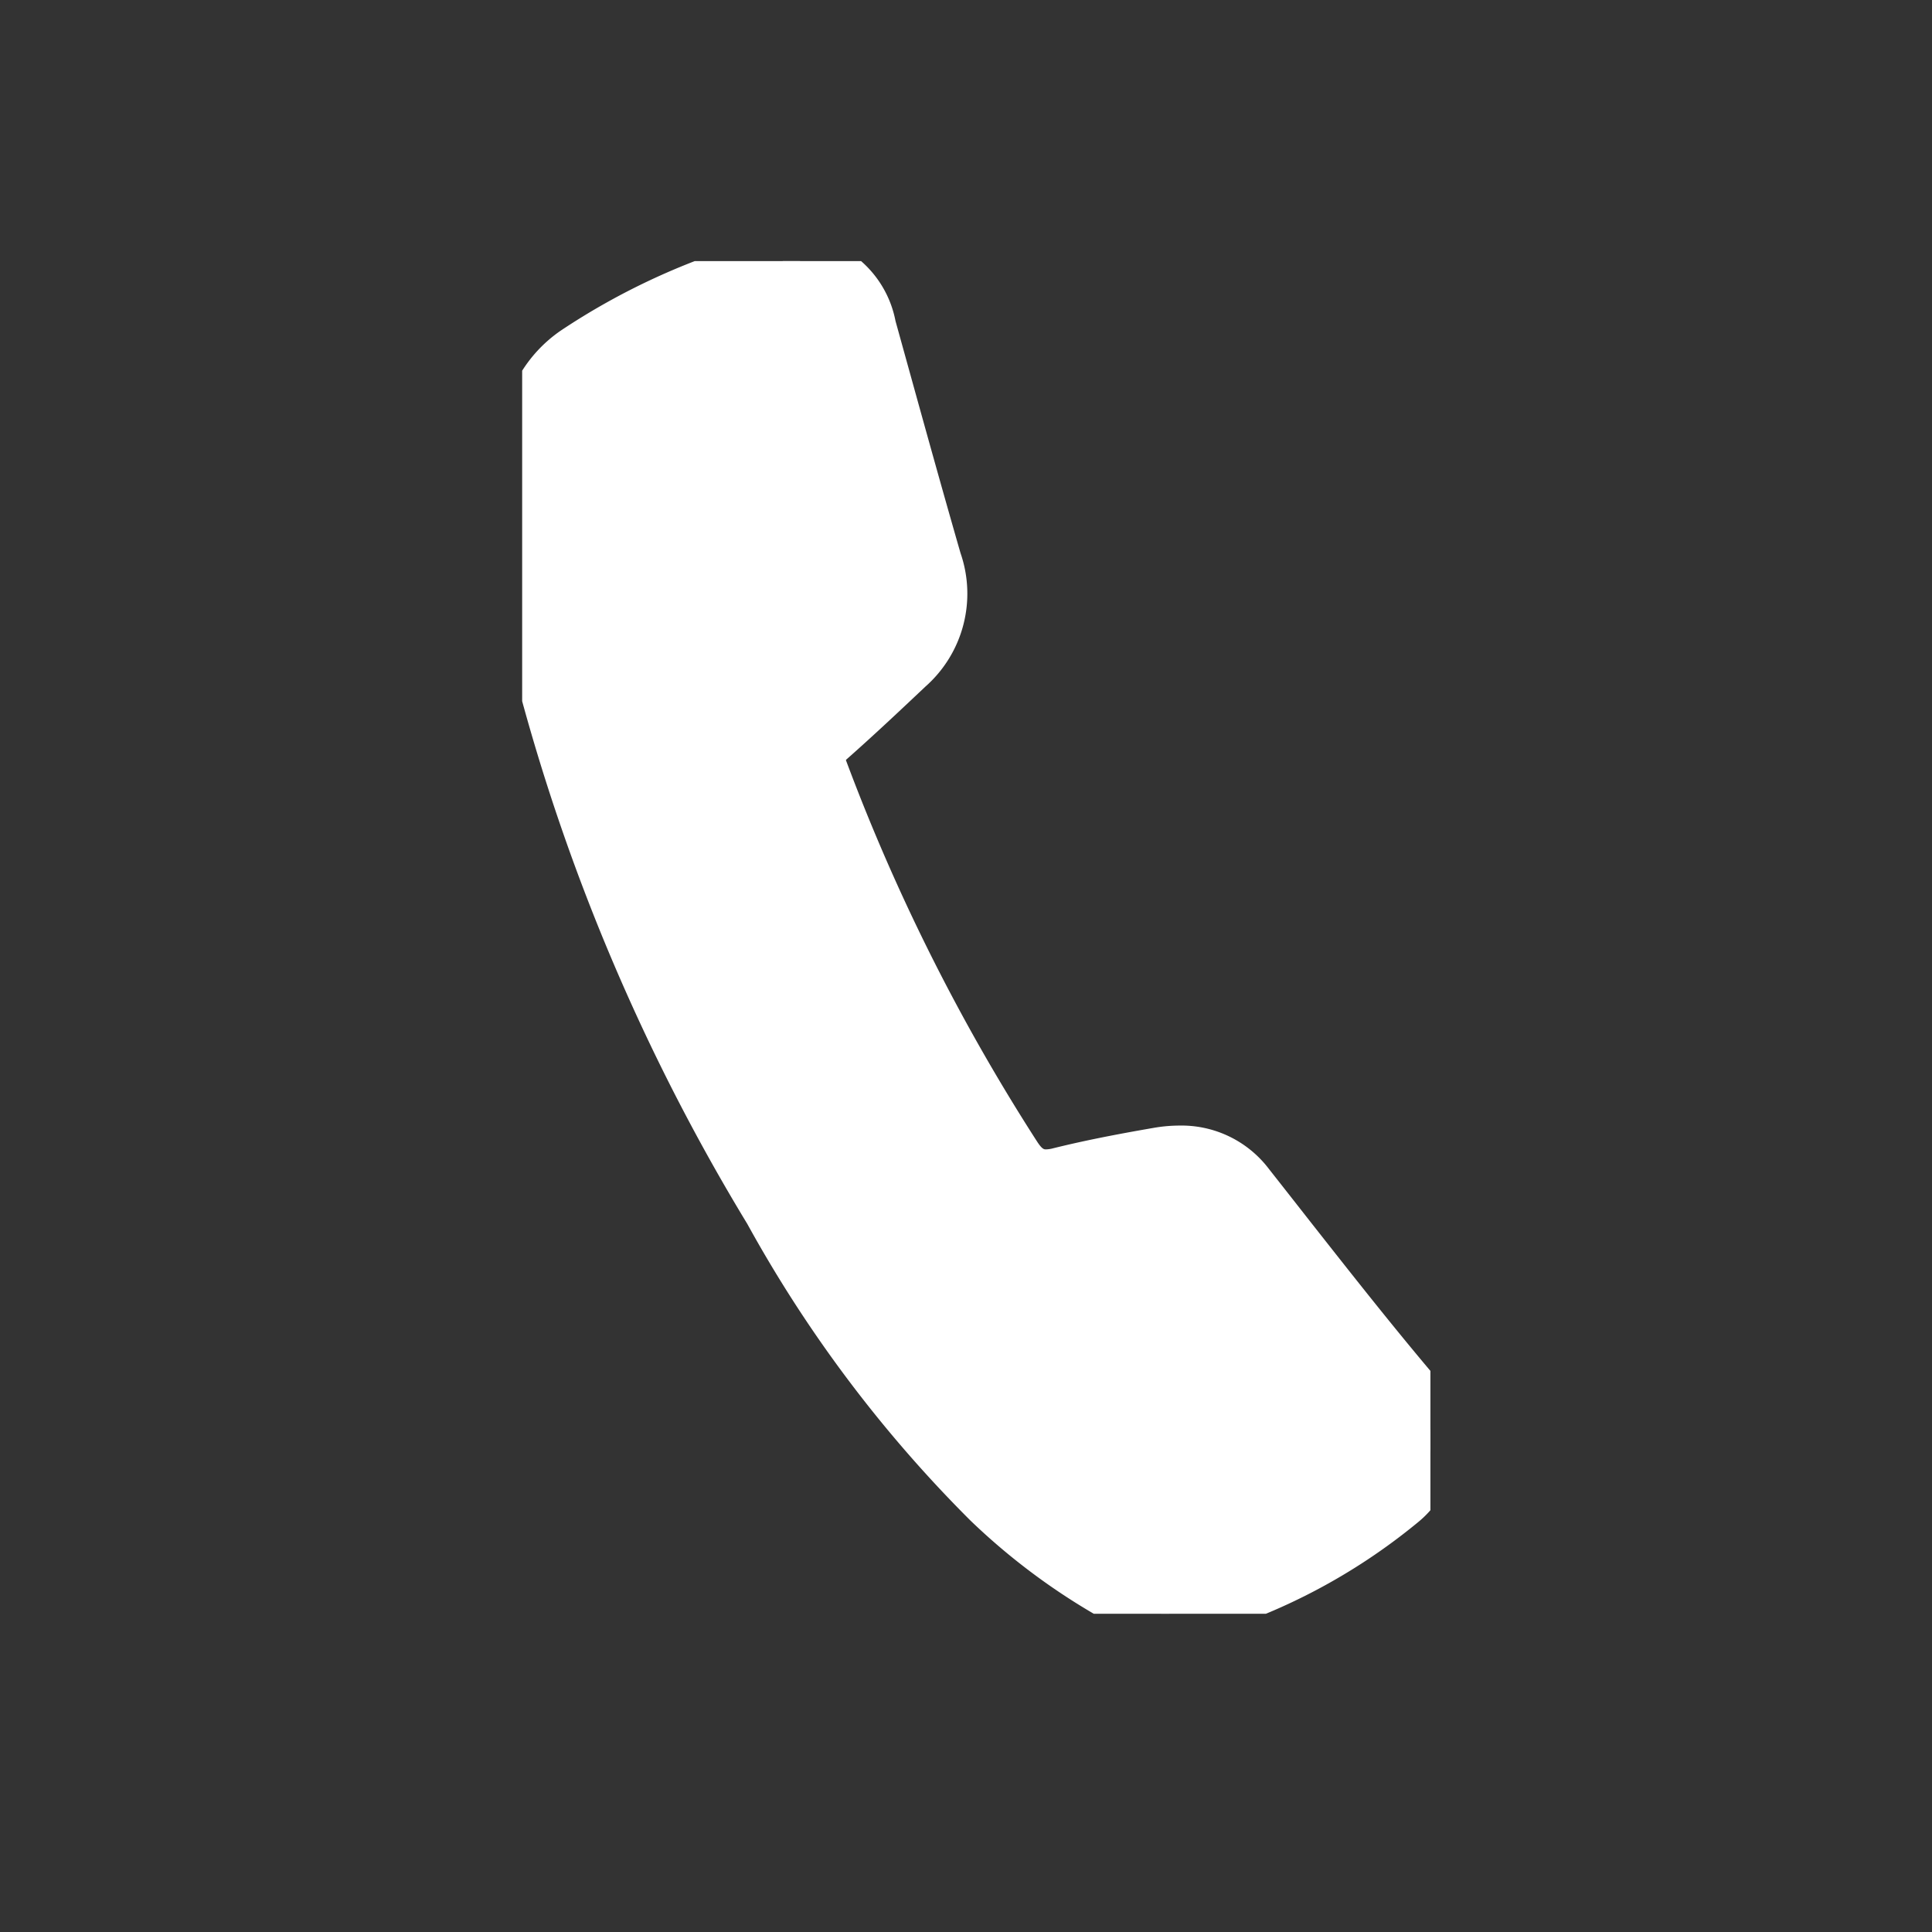 <?xml version="1.0" encoding="UTF-8"?>
<svg xmlns="http://www.w3.org/2000/svg" xmlns:xlink="http://www.w3.org/1999/xlink" width="37" height="37" viewBox="0 0 37 37">
  <rect x="0" y="0" width="37" height="37" fill="#333333" stroke="none"/>
  <defs>
    <clipPath id="a">
      <rect width="17.394" height="25.905" fill="#fff" stroke="#fff" stroke-width="1"></rect>
    </clipPath>
  </defs>
  <g transform="translate(-1349 -365)">
    <g transform="translate(1359 370)">
      <g transform="translate(0 0)">
        <g clip-path="url(#a)">
          <path d="M11.953,25.885a11.932,11.932,0,0,1-3.024-2.122A24.849,24.849,0,0,1,4.745,18.2,39.122,39.122,0,0,1,.437,8.131,12.7,12.7,0,0,1,.093,3.357a2.147,2.147,0,0,1,.929-1.613A12.777,12.777,0,0,1,4.632.085a1.532,1.532,0,0,1,2.037,1.2c.412,1.484.82,2.97,1.248,4.45a1.891,1.891,0,0,1-.533,2.052c-.5.469-1,.939-1.506,1.393a.431.431,0,0,0-.146.548,38.792,38.792,0,0,0,3.711,7.4.684.684,0,0,0,.85.346c.625-.154,1.26-.275,1.9-.384a1.682,1.682,0,0,1,1.726.608c1.03,1.3,2.04,2.615,3.108,3.882a1.539,1.539,0,0,1-.181,2.188,11.13,11.13,0,0,1-3.955,2.086,3.354,3.354,0,0,1-.932.031" transform="translate(0 0)" fill="#fff"></path>
          <path d="M12.447,26.4c-.122,0-.236-.007-.327-.013-.059,0-.115-.007-.15-.007l-.131,0-.11-.055a12.453,12.453,0,0,1-3.147-2.208,25.143,25.143,0,0,1-4.27-5.677A39.275,39.275,0,0,1-.048,8.252,13.134,13.134,0,0,1-.4,3.292,2.647,2.647,0,0,1,.74,1.331,13.2,13.2,0,0,1,4.489-.394a2.454,2.454,0,0,1,.7-.106A2.031,2.031,0,0,1,7.15,1.148l.245.884c.324,1.169.659,2.377,1,3.56a2.375,2.375,0,0,1-.67,2.555c-.461.435-.983.928-1.518,1.4L6.2,9.557a38.074,38.074,0,0,0,3.658,7.3c.1.155.138.155.174.155a.588.588,0,0,0,.137-.021c.553-.137,1.148-.257,1.931-.392a2.9,2.9,0,0,1,.488-.043,2.1,2.1,0,0,1,1.715.833q.4.508.8,1.019c.743.944,1.511,1.921,2.295,2.851a2.052,2.052,0,0,1,.48,1.541,1.994,1.994,0,0,1-.733,1.362,11.547,11.547,0,0,1-4.133,2.176A2.149,2.149,0,0,1,12.447,26.4Zm-.369-1.017.1.006c.086.005.174.011.265.011a1.179,1.179,0,0,0,.307-.033,10.572,10.572,0,0,0,3.777-2,.989.989,0,0,0,.358-.678,1.06,1.06,0,0,0-.25-.8c-.795-.943-1.568-1.926-2.316-2.877q-.4-.509-.8-1.016a1.112,1.112,0,0,0-.931-.455,1.9,1.9,0,0,0-.319.029c-.758.13-1.332.246-1.86.377a1.561,1.561,0,0,1-.377.05A1.2,1.2,0,0,1,9.022,17.4,39.068,39.068,0,0,1,5.263,9.9a.924.924,0,0,1,.281-1.1c.523-.465,1.039-.952,1.5-1.382a1.391,1.391,0,0,0,.4-1.55c-.344-1.189-.68-2.4-1-3.571l-.245-.884a1.069,1.069,0,0,0-1-.916,1.457,1.457,0,0,0-.412.065A12.218,12.218,0,0,0,1.3,2.157,1.658,1.658,0,0,0,.589,3.422,12.156,12.156,0,0,0,.922,8.01a38.317,38.317,0,0,0,4.256,9.936,24.186,24.186,0,0,0,4.1,5.458A11.437,11.437,0,0,0,12.078,25.388Z" transform="translate(0 0)" fill="#fff"></path>
        </g>
      </g>
    </g>
    <rect width="37" height="37" transform="translate(1349 365)" fill="none"></rect>
  </g>
</svg>
